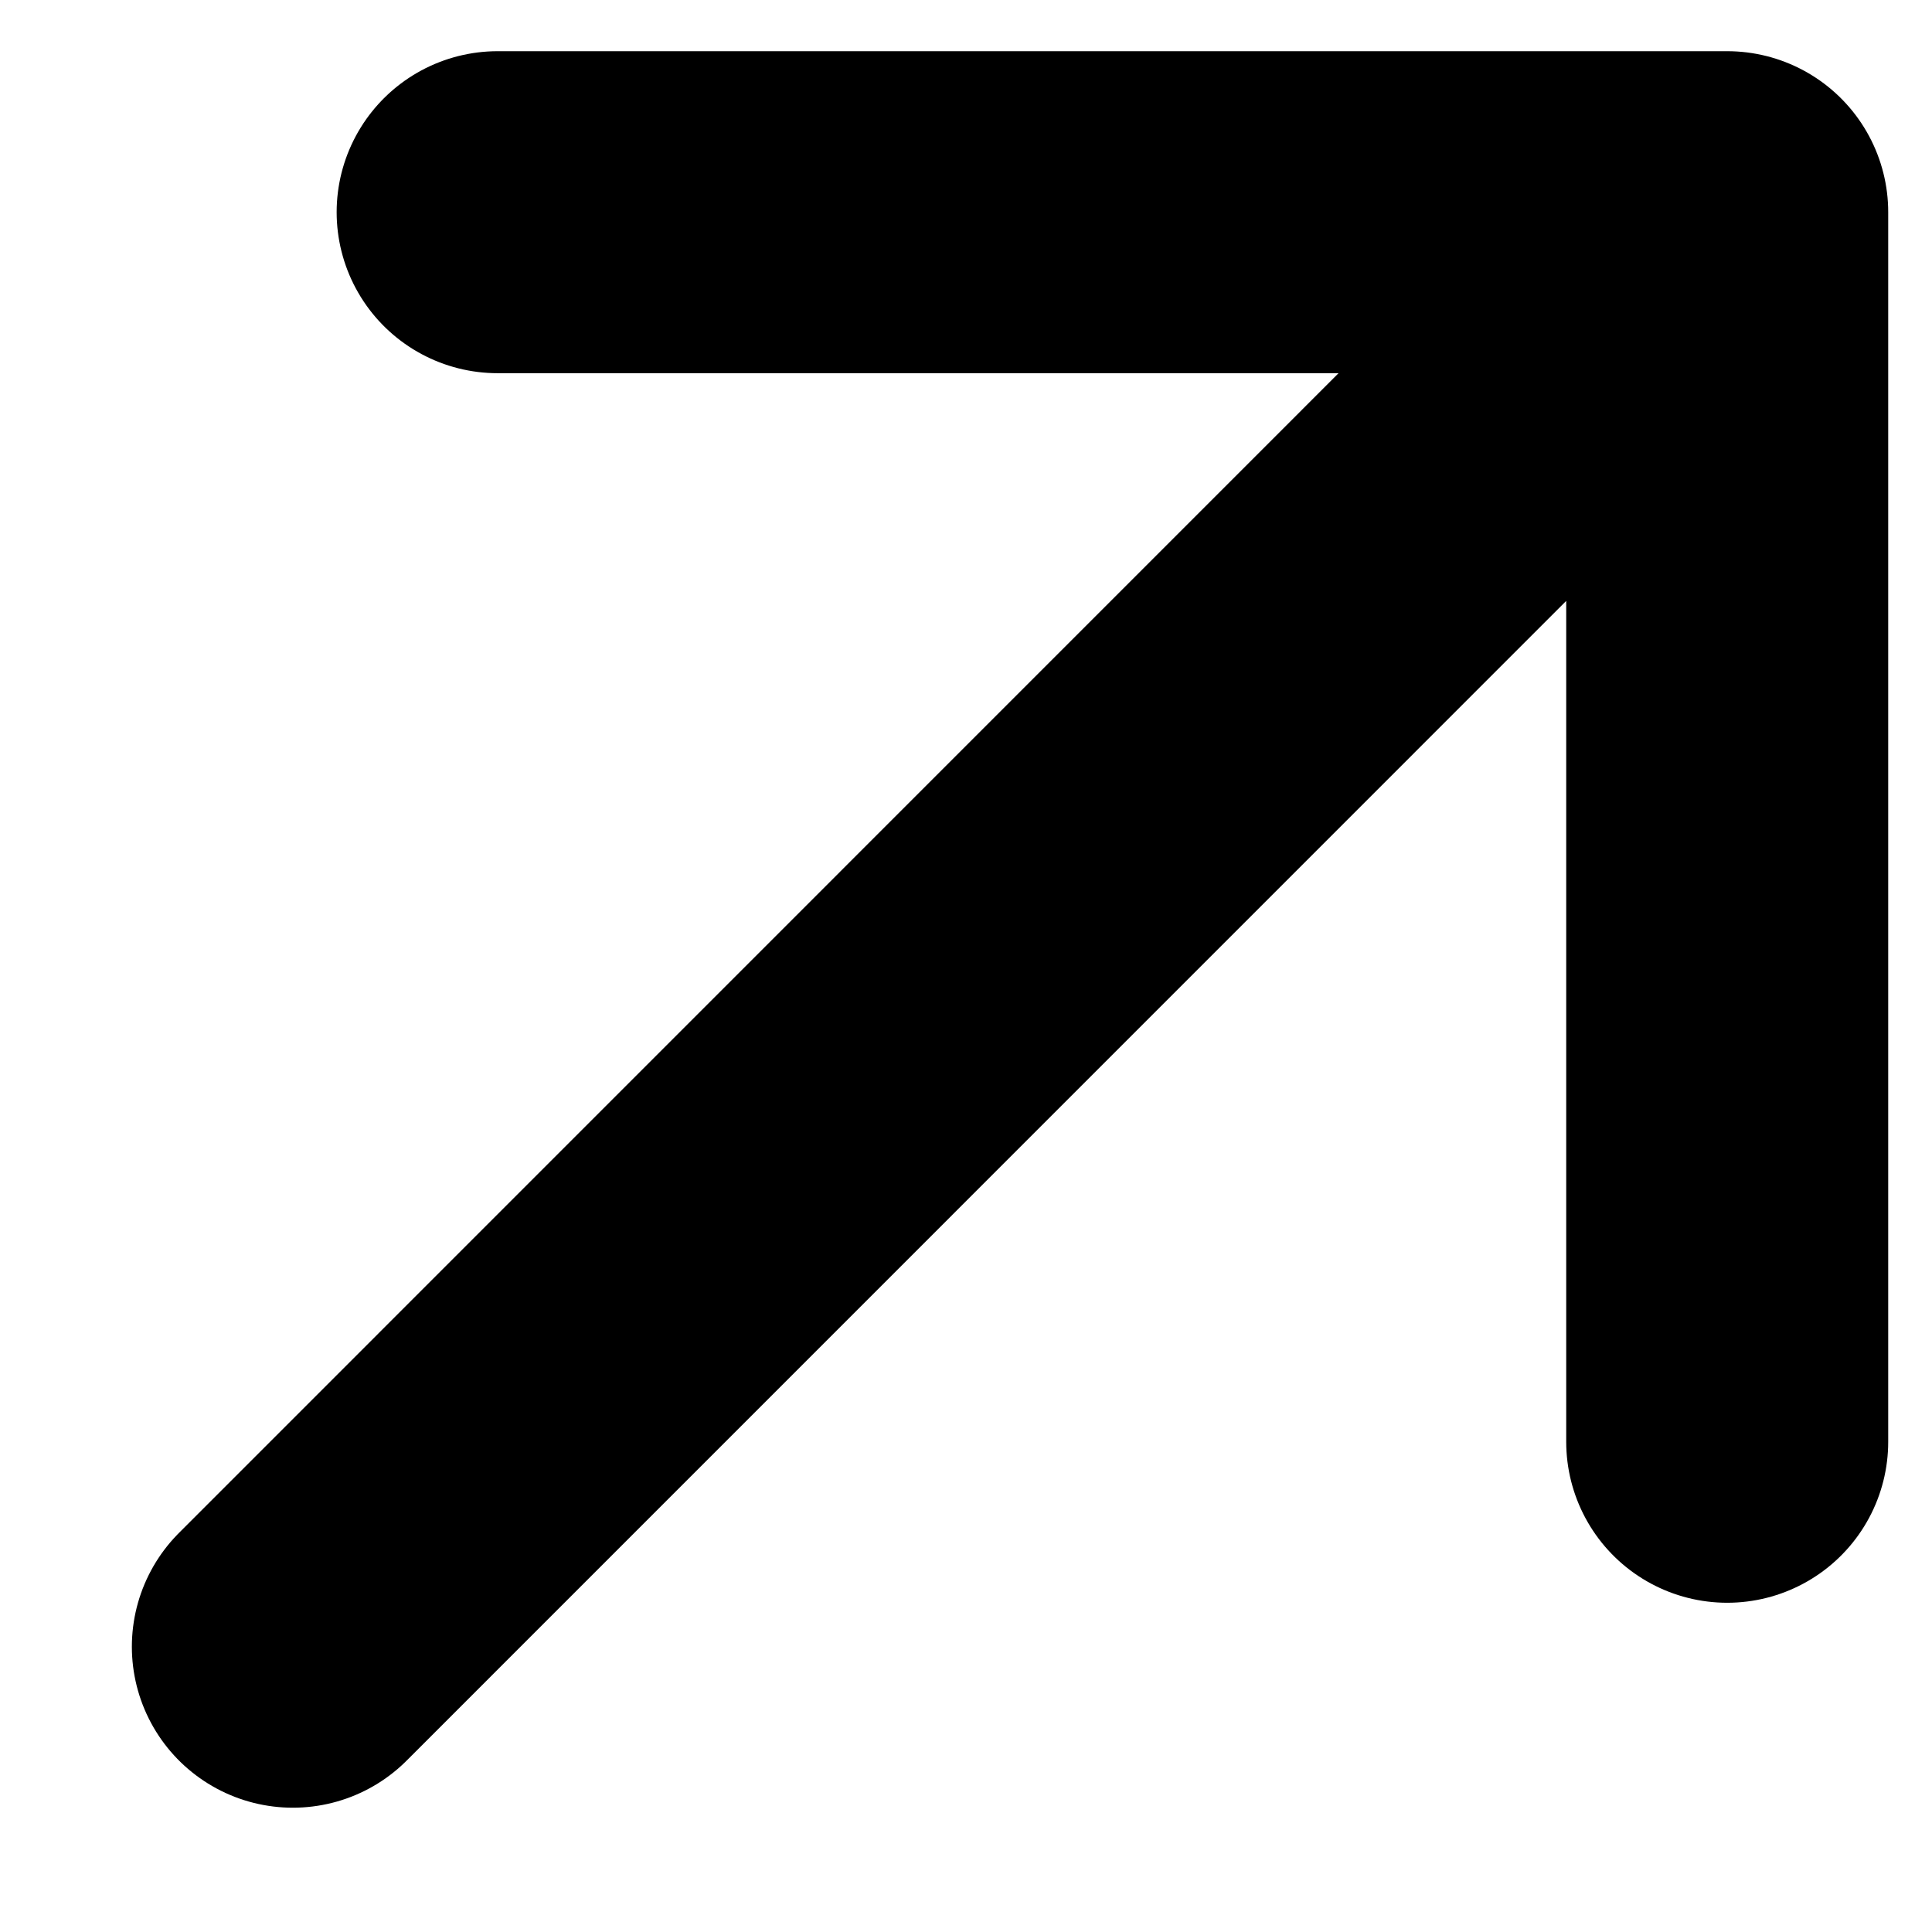 <svg width="12" height="12" viewBox="0 0 12 12" fill="none" xmlns="http://www.w3.org/2000/svg">
<path d="M10.728 1.318L10.728 8.955M10.728 1.318L3.091 1.318M10.728 1.318L1.819 10.228" stroke="black" stroke-width="2" stroke-linecap="round" stroke-linejoin="round"/>
</svg>
